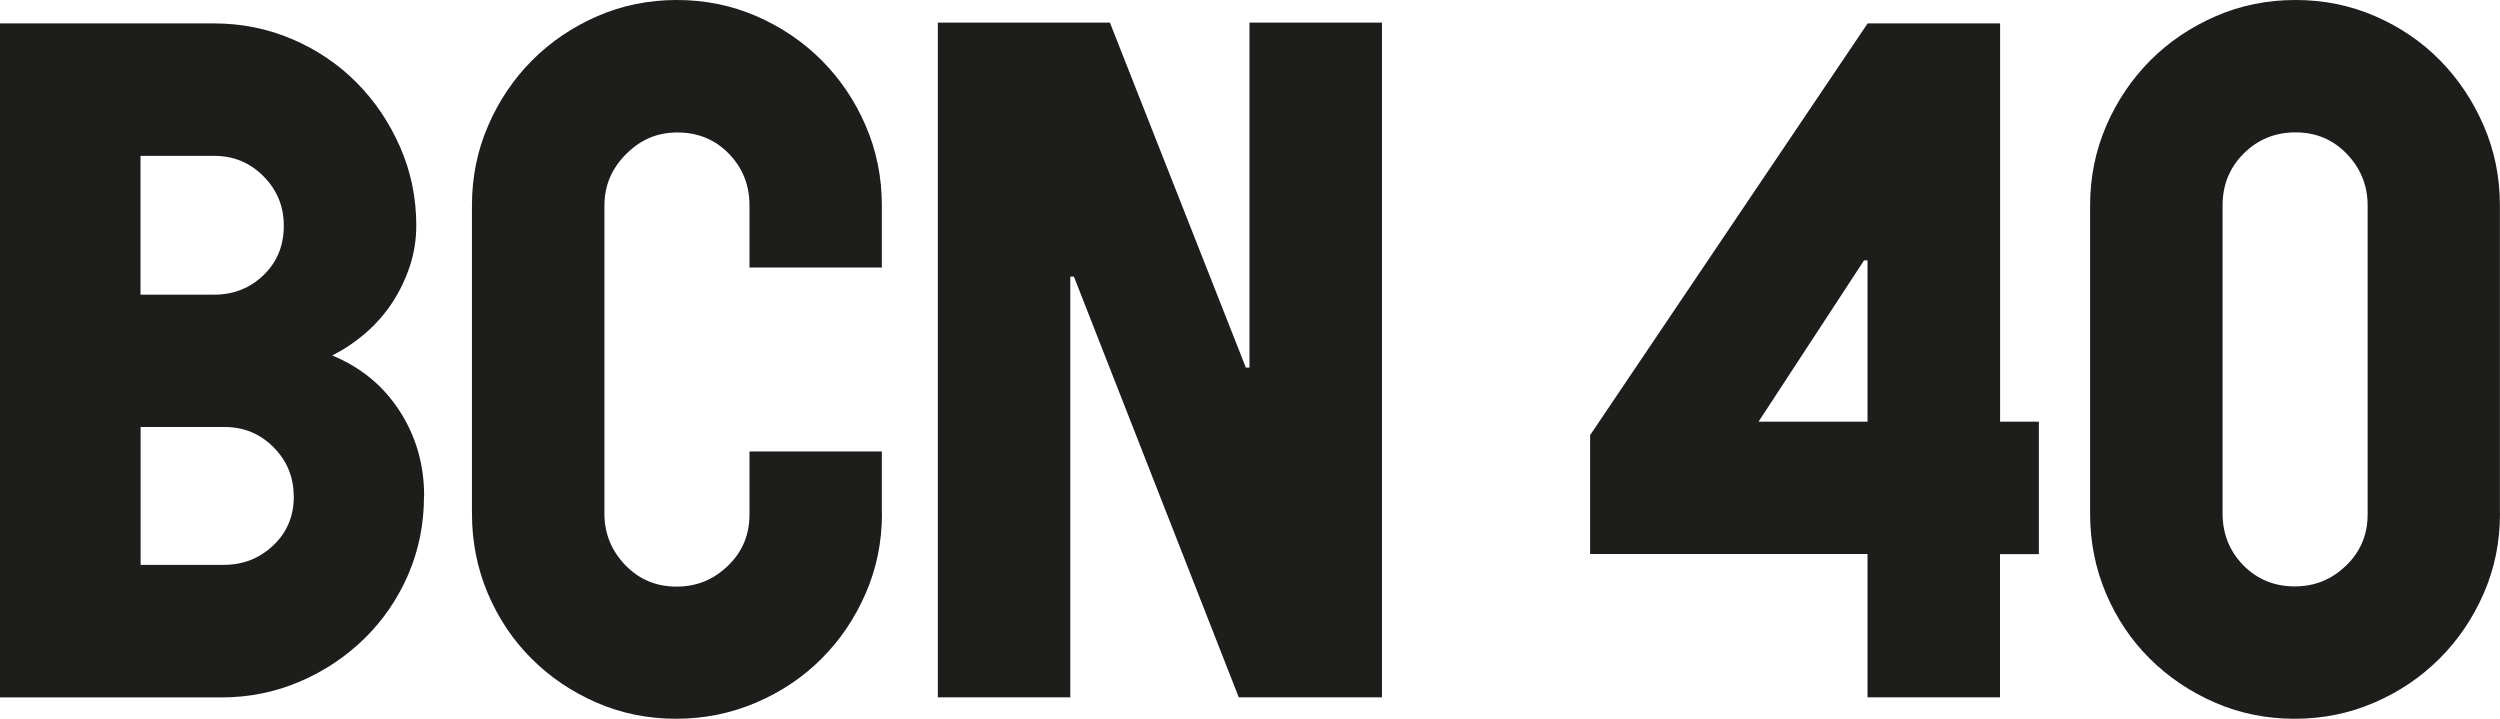 <?xml version="1.0" encoding="UTF-8"?>
<svg id="Capa_1" data-name="Capa 1" xmlns="http://www.w3.org/2000/svg" viewBox="0 0 242.5 69.73">
  <defs>
    <style>
      .cls-1 {
        fill: #1d1d1b;
      }
    </style>
  </defs>
  <path class="cls-1" d="M41.13,48.09c0,2.73-.51,5.28-1.53,7.64-1.02,2.36-2.43,4.42-4.24,6.2-1.81,1.77-3.9,3.17-6.29,4.19-2.39,1.02-4.92,1.53-7.59,1.53H0V2.27h20.76c2.67,0,5.2.51,7.59,1.53,2.38,1.02,4.46,2.42,6.23,4.2,1.77,1.78,3.18,3.87,4.23,6.26,1.05,2.39,1.57,4.93,1.57,7.61,0,1.34-.2,2.64-.61,3.9-.41,1.25-.97,2.43-1.69,3.54-.72,1.11-1.59,2.1-2.6,2.98-1.01.88-2.1,1.6-3.25,2.19,2.8,1.16,4.98,2.97,6.55,5.41,1.57,2.44,2.36,5.18,2.36,8.2ZM27.53,21.89c0-1.87-.66-3.47-1.97-4.79-1.31-1.32-2.9-1.98-4.76-1.98h-7.17v13.46h7.17c1.86,0,3.45-.63,4.76-1.89,1.31-1.26,1.97-2.86,1.97-4.8ZM28.49,48.15c0-1.87-.65-3.45-1.95-4.76-1.3-1.31-2.88-1.97-4.74-1.97h-8.16v13.37h8.08c1.85,0,3.44-.62,4.78-1.88,1.33-1.25,2-2.84,2-4.76Z"/>
  <path class="cls-1" d="M85.55,49.81c0,2.74-.52,5.32-1.57,7.73-1.05,2.42-2.47,4.53-4.27,6.33-1.8,1.81-3.92,3.24-6.37,4.28-2.44,1.05-5.03,1.57-7.76,1.57s-5.31-.52-7.72-1.57c-2.41-1.05-4.52-2.48-6.32-4.28-1.8-1.8-3.21-3.92-4.23-6.33-1.02-2.42-1.53-4.99-1.53-7.73v-29.89c0-2.74.52-5.32,1.57-7.73,1.04-2.42,2.47-4.53,4.27-6.34,1.8-1.8,3.91-3.23,6.32-4.28,2.41-1.05,4.99-1.57,7.72-1.57s5.3.52,7.72,1.57c2.41,1.05,4.52,2.48,6.32,4.28,1.8,1.81,3.23,3.92,4.27,6.34,1.05,2.42,1.57,5,1.57,7.73v6.03h-12.84v-6.03c0-1.98-.67-3.65-2.01-5.02-1.34-1.37-3-2.05-4.98-2.05s-3.58.7-4.98,2.1c-1.4,1.4-2.1,3.06-2.1,4.98v29.89c0,1.93.67,3.58,2.01,4.98,1.34,1.4,3,2.1,4.98,2.1s3.58-.67,4.98-2.01c1.4-1.34,2.1-3,2.1-4.98v-6.12h12.84v6.03Z"/>
  <path class="cls-1" d="M134.06,67.64h-13.9l-15.99-40.81h-.35v40.81h-12.85V2.19h16.69l13.19,33.47h.35V2.19h12.85v65.45Z"/>
  <path class="cls-1" d="M194,53.74v13.9h-12.85v-13.9h-26.91v-11.53L181.16,2.27h12.85v38.63h3.76v12.85h-3.76ZM181.16,25.26h-.35l-10.23,15.64h10.57v-15.64Z"/>
  <path class="cls-1" d="M242.5,49.81c0,2.74-.52,5.32-1.57,7.73-1.05,2.42-2.48,4.53-4.28,6.33-1.81,1.81-3.92,3.24-6.34,4.28-2.42,1.05-5,1.57-7.73,1.57s-5.32-.52-7.73-1.57c-2.42-1.05-4.53-2.48-6.34-4.28-1.81-1.8-3.22-3.92-4.24-6.33-1.02-2.42-1.53-4.99-1.53-7.73v-29.89c0-2.74.53-5.32,1.57-7.73,1.05-2.42,2.48-4.53,4.28-6.34,1.8-1.8,3.92-3.23,6.34-4.28,2.42-1.05,4.99-1.57,7.73-1.57s5.31.52,7.73,1.57c2.42,1.05,4.52,2.48,6.29,4.28,1.78,1.81,3.19,3.92,4.24,6.34,1.05,2.42,1.57,5,1.57,7.73v29.89ZM229.66,19.92c0-1.92-.67-3.58-2.01-4.98-1.34-1.4-3-2.1-4.98-2.1s-3.66.69-5.03,2.05c-1.37,1.37-2.05,3.05-2.05,5.02v29.89c0,1.98.67,3.66,2.01,5.03,1.34,1.36,3,2.05,4.98,2.05s3.58-.67,4.98-2.01c1.4-1.34,2.1-3,2.1-4.98v-29.98Z"/>
</svg>